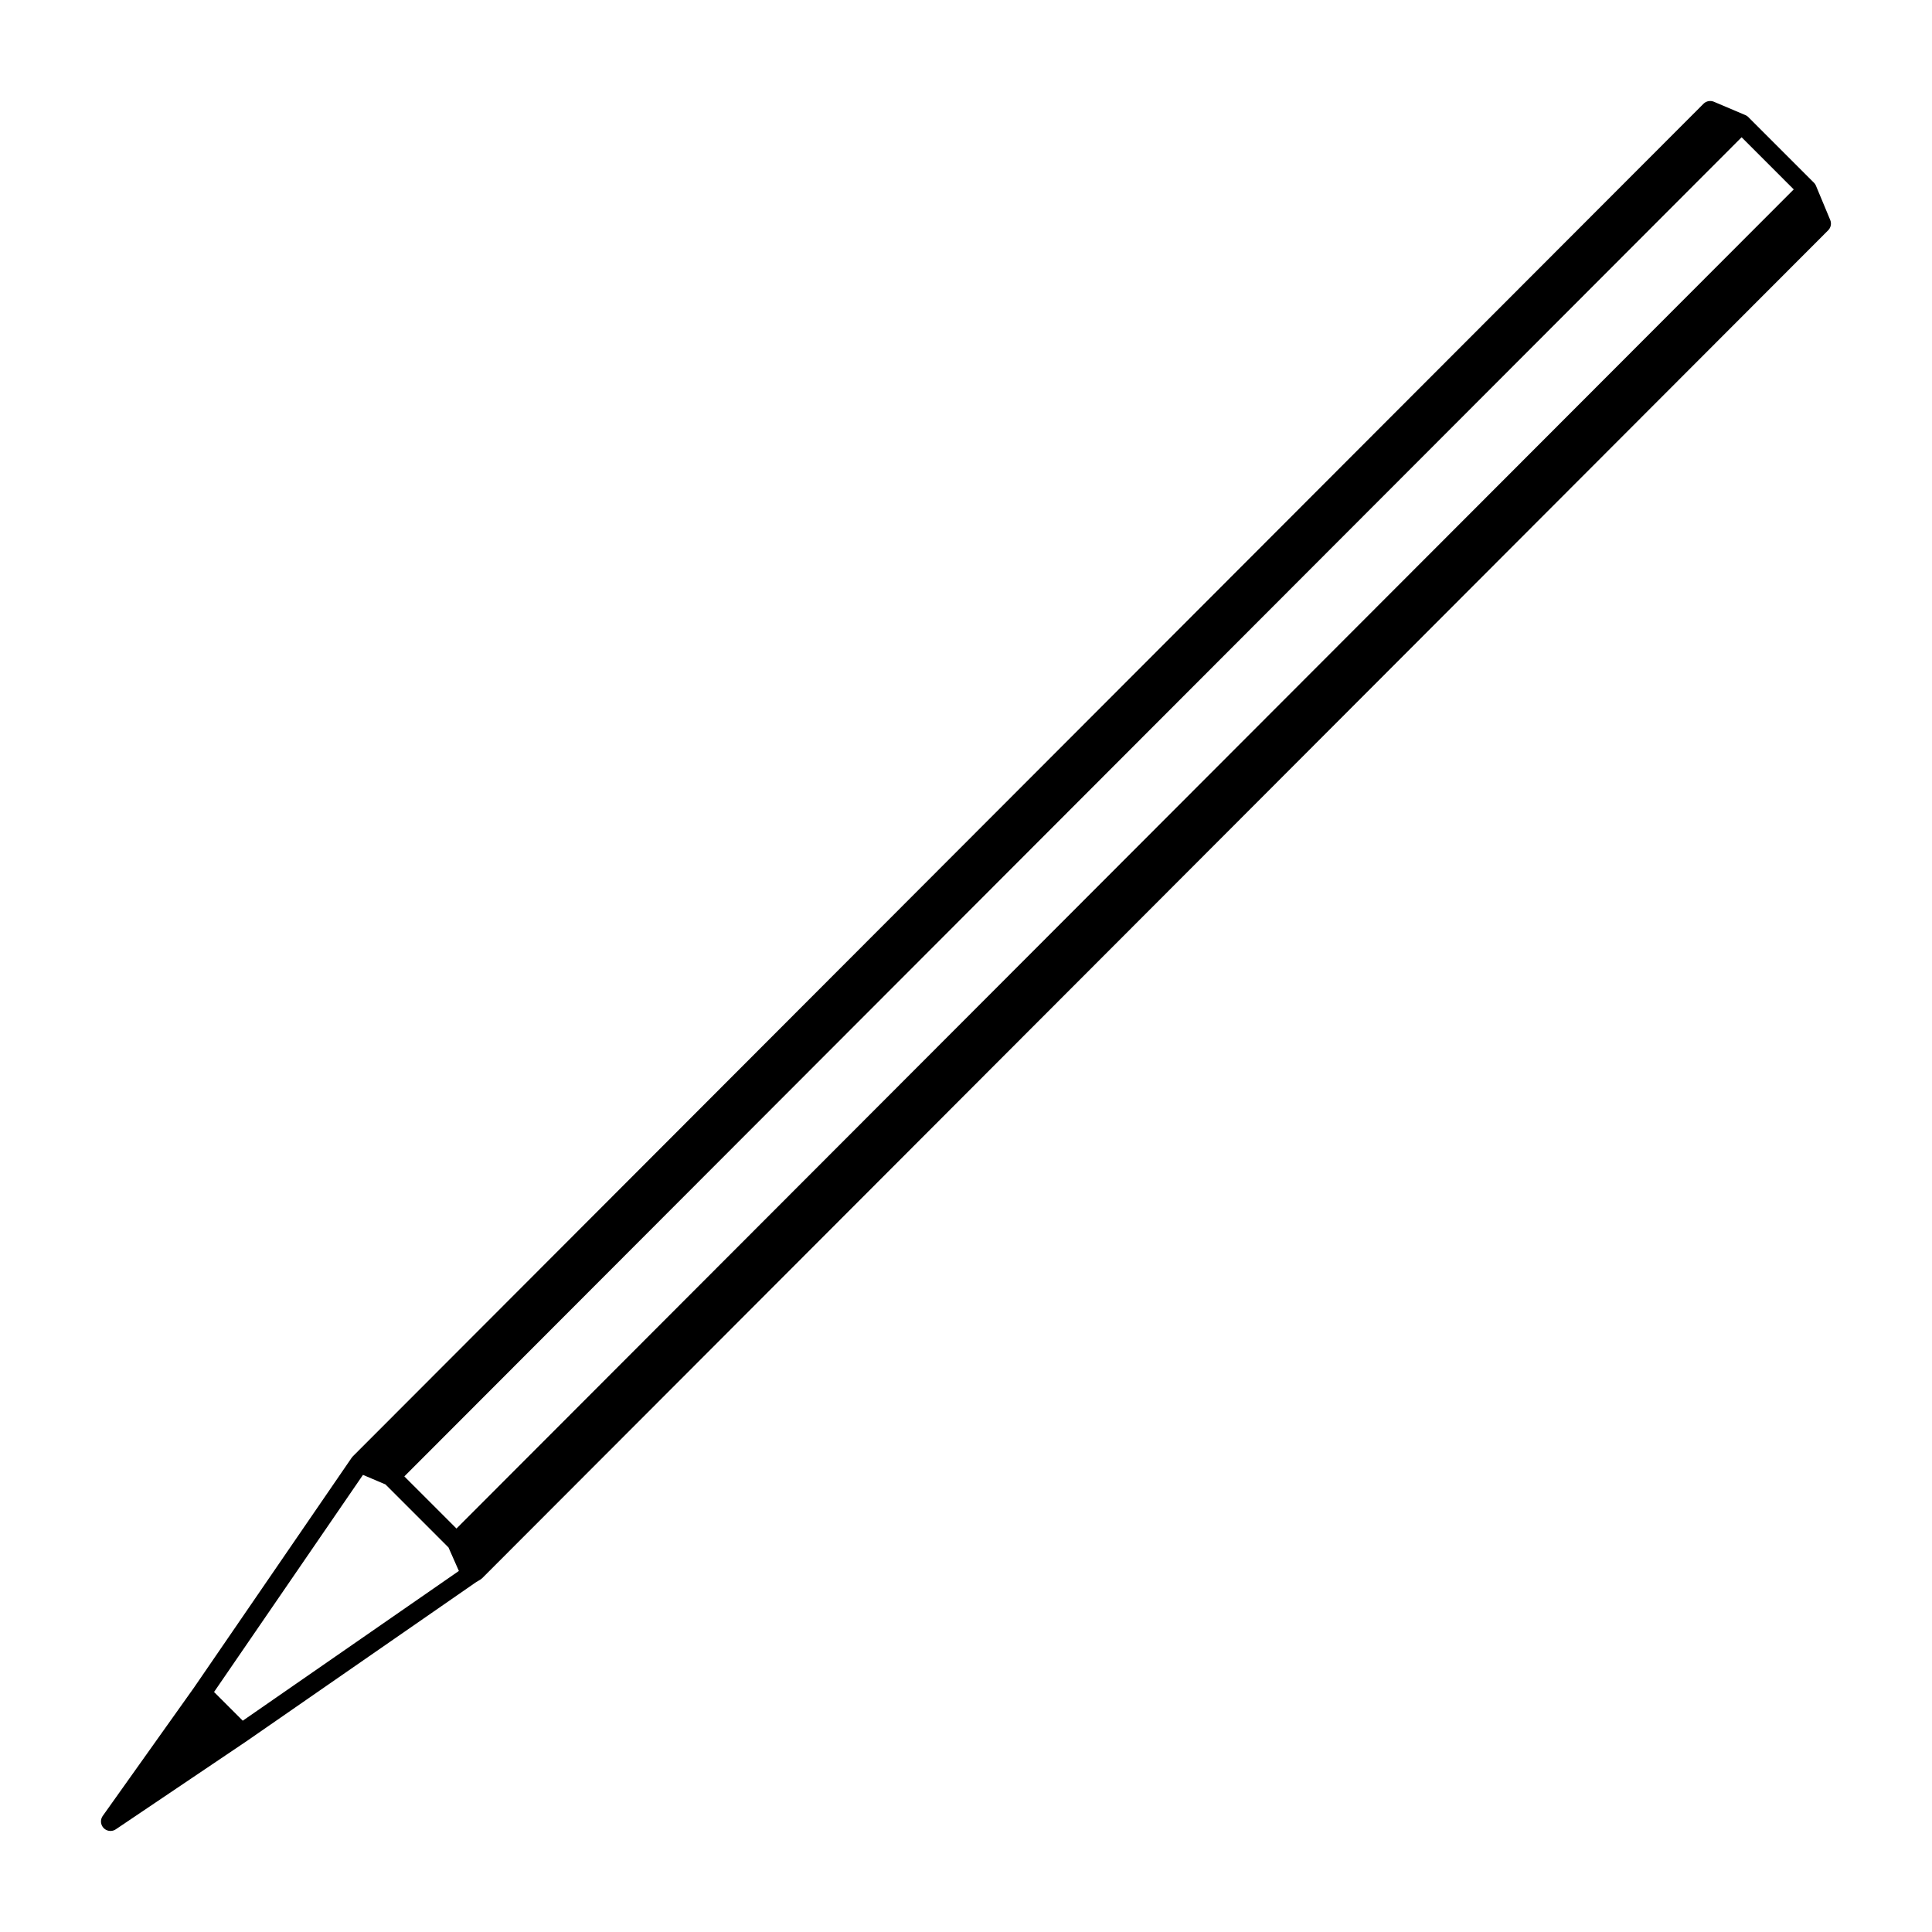 <?xml version="1.0" encoding="UTF-8"?>
<!-- Uploaded to: SVG Repo, www.svgrepo.com, Generator: SVG Repo Mixer Tools -->
<svg width="800px" height="800px" version="1.1" viewBox="144 144 512 512" xmlns="http://www.w3.org/2000/svg">
 <path d="m197.47 592.71-24.184 34.004 34.762-23.426-10.578-10.578m408.09-415.89-8.316-3.527-357.95 358.46 8.312 3.523 357.96-358.46m21.156 26.449-3.777-9.07-357.96 358.46 3.781 8.566 1.258-0.758z"/>
 <path transform="matrix(5.038 0 0 5.038 148.09 148.09)" d="m94.25 9.15 0.75 1.8-70.8 70.9-0.25 0.15-12.05 8.35-6.9 4.65 4.8-6.749 8.3-12.1 71.049-71.15 1.651 0.7 3.45 3.45-71.05 71.15 0.751 1.7m-5.85-5.85 1.65 0.699 71.05-71.149m-81 82.55 2.1 2.1m7.85-13.5 3.45 3.45" fill="none" stroke="#000000" stroke-linecap="round" stroke-linejoin="round"/>
</svg>
